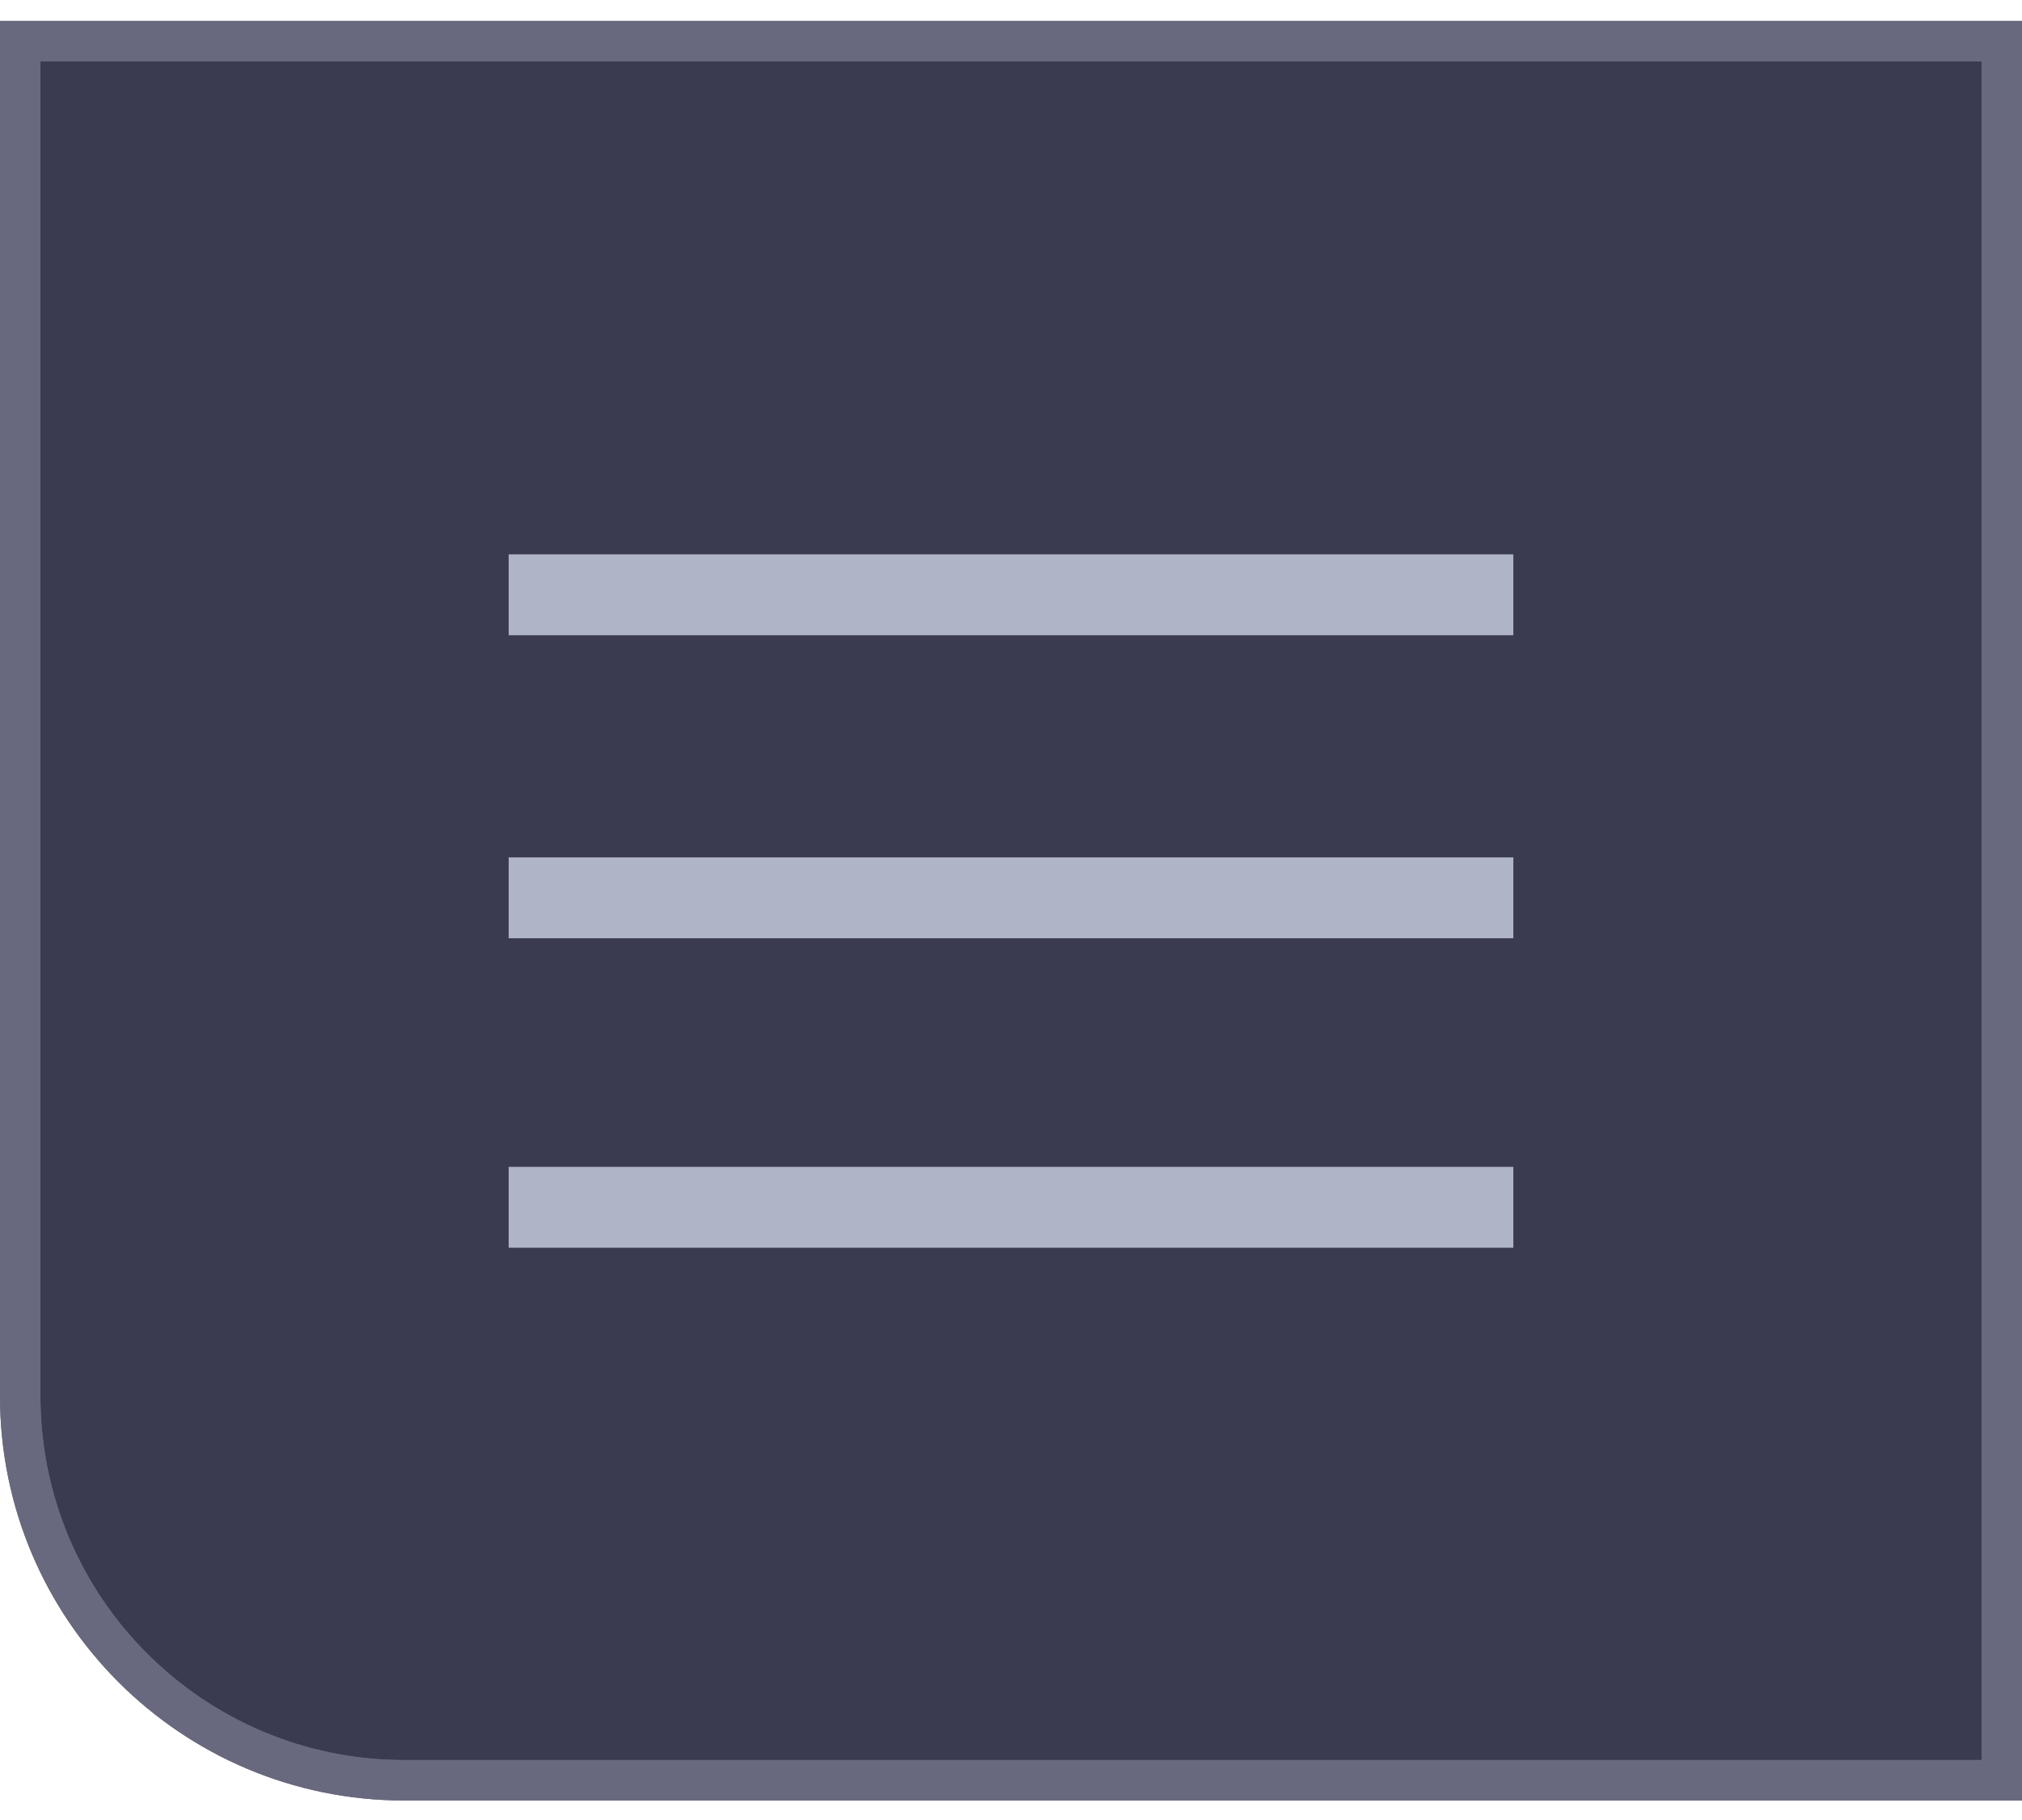<svg width="50" height="45" viewBox="0 0 50 45" fill="none" xmlns="http://www.w3.org/2000/svg">
<path d="M49.5 44.018L10 44.018C4.753 44.018 0.5 39.765 0.5 34.518L0.5 1.018L49.5 1.018L49.5 44.018Z" fill="#25253D"/>
<path d="M49.5 44.018L10 44.018C4.753 44.018 0.5 39.765 0.5 34.518L0.5 1.018L49.5 1.018L49.5 44.018Z" fill="#E1E1EF" fill-opacity="0.11"/>
<path d="M49.5 44.018L10 44.018C4.753 44.018 0.5 39.765 0.5 34.518L0.5 1.018L49.5 1.018L49.5 44.018Z" fill="#3A3A50"/>
<path d="M49.5 44.018L10 44.018C4.753 44.018 0.5 39.765 0.5 34.518L0.5 1.018L49.5 1.018L49.5 44.018Z" stroke="#585870"/>
<path d="M49.5 44.018L10 44.018C4.753 44.018 0.5 39.765 0.5 34.518L0.5 1.018L49.5 1.018L49.5 44.018Z" stroke="#E1E1EF" stroke-opacity="0.12"/>
<path d="M49.5 44.018L10 44.018C4.753 44.018 0.5 39.765 0.5 34.518L0.5 1.018L49.5 1.018L49.5 44.018Z" stroke="#68687F"/>
<path d="M37.422 29.851L12.578 29.851" stroke="#AFB4C6" stroke-width="2" stroke-linejoin="round"/>
<path d="M37.422 22.199L12.578 22.199" stroke="#AFB4C6" stroke-width="2" stroke-linejoin="round"/>
<path d="M37.422 14.706L12.578 14.706" stroke="#AFB4C6" stroke-width="2" stroke-linejoin="round"/>
</svg>
